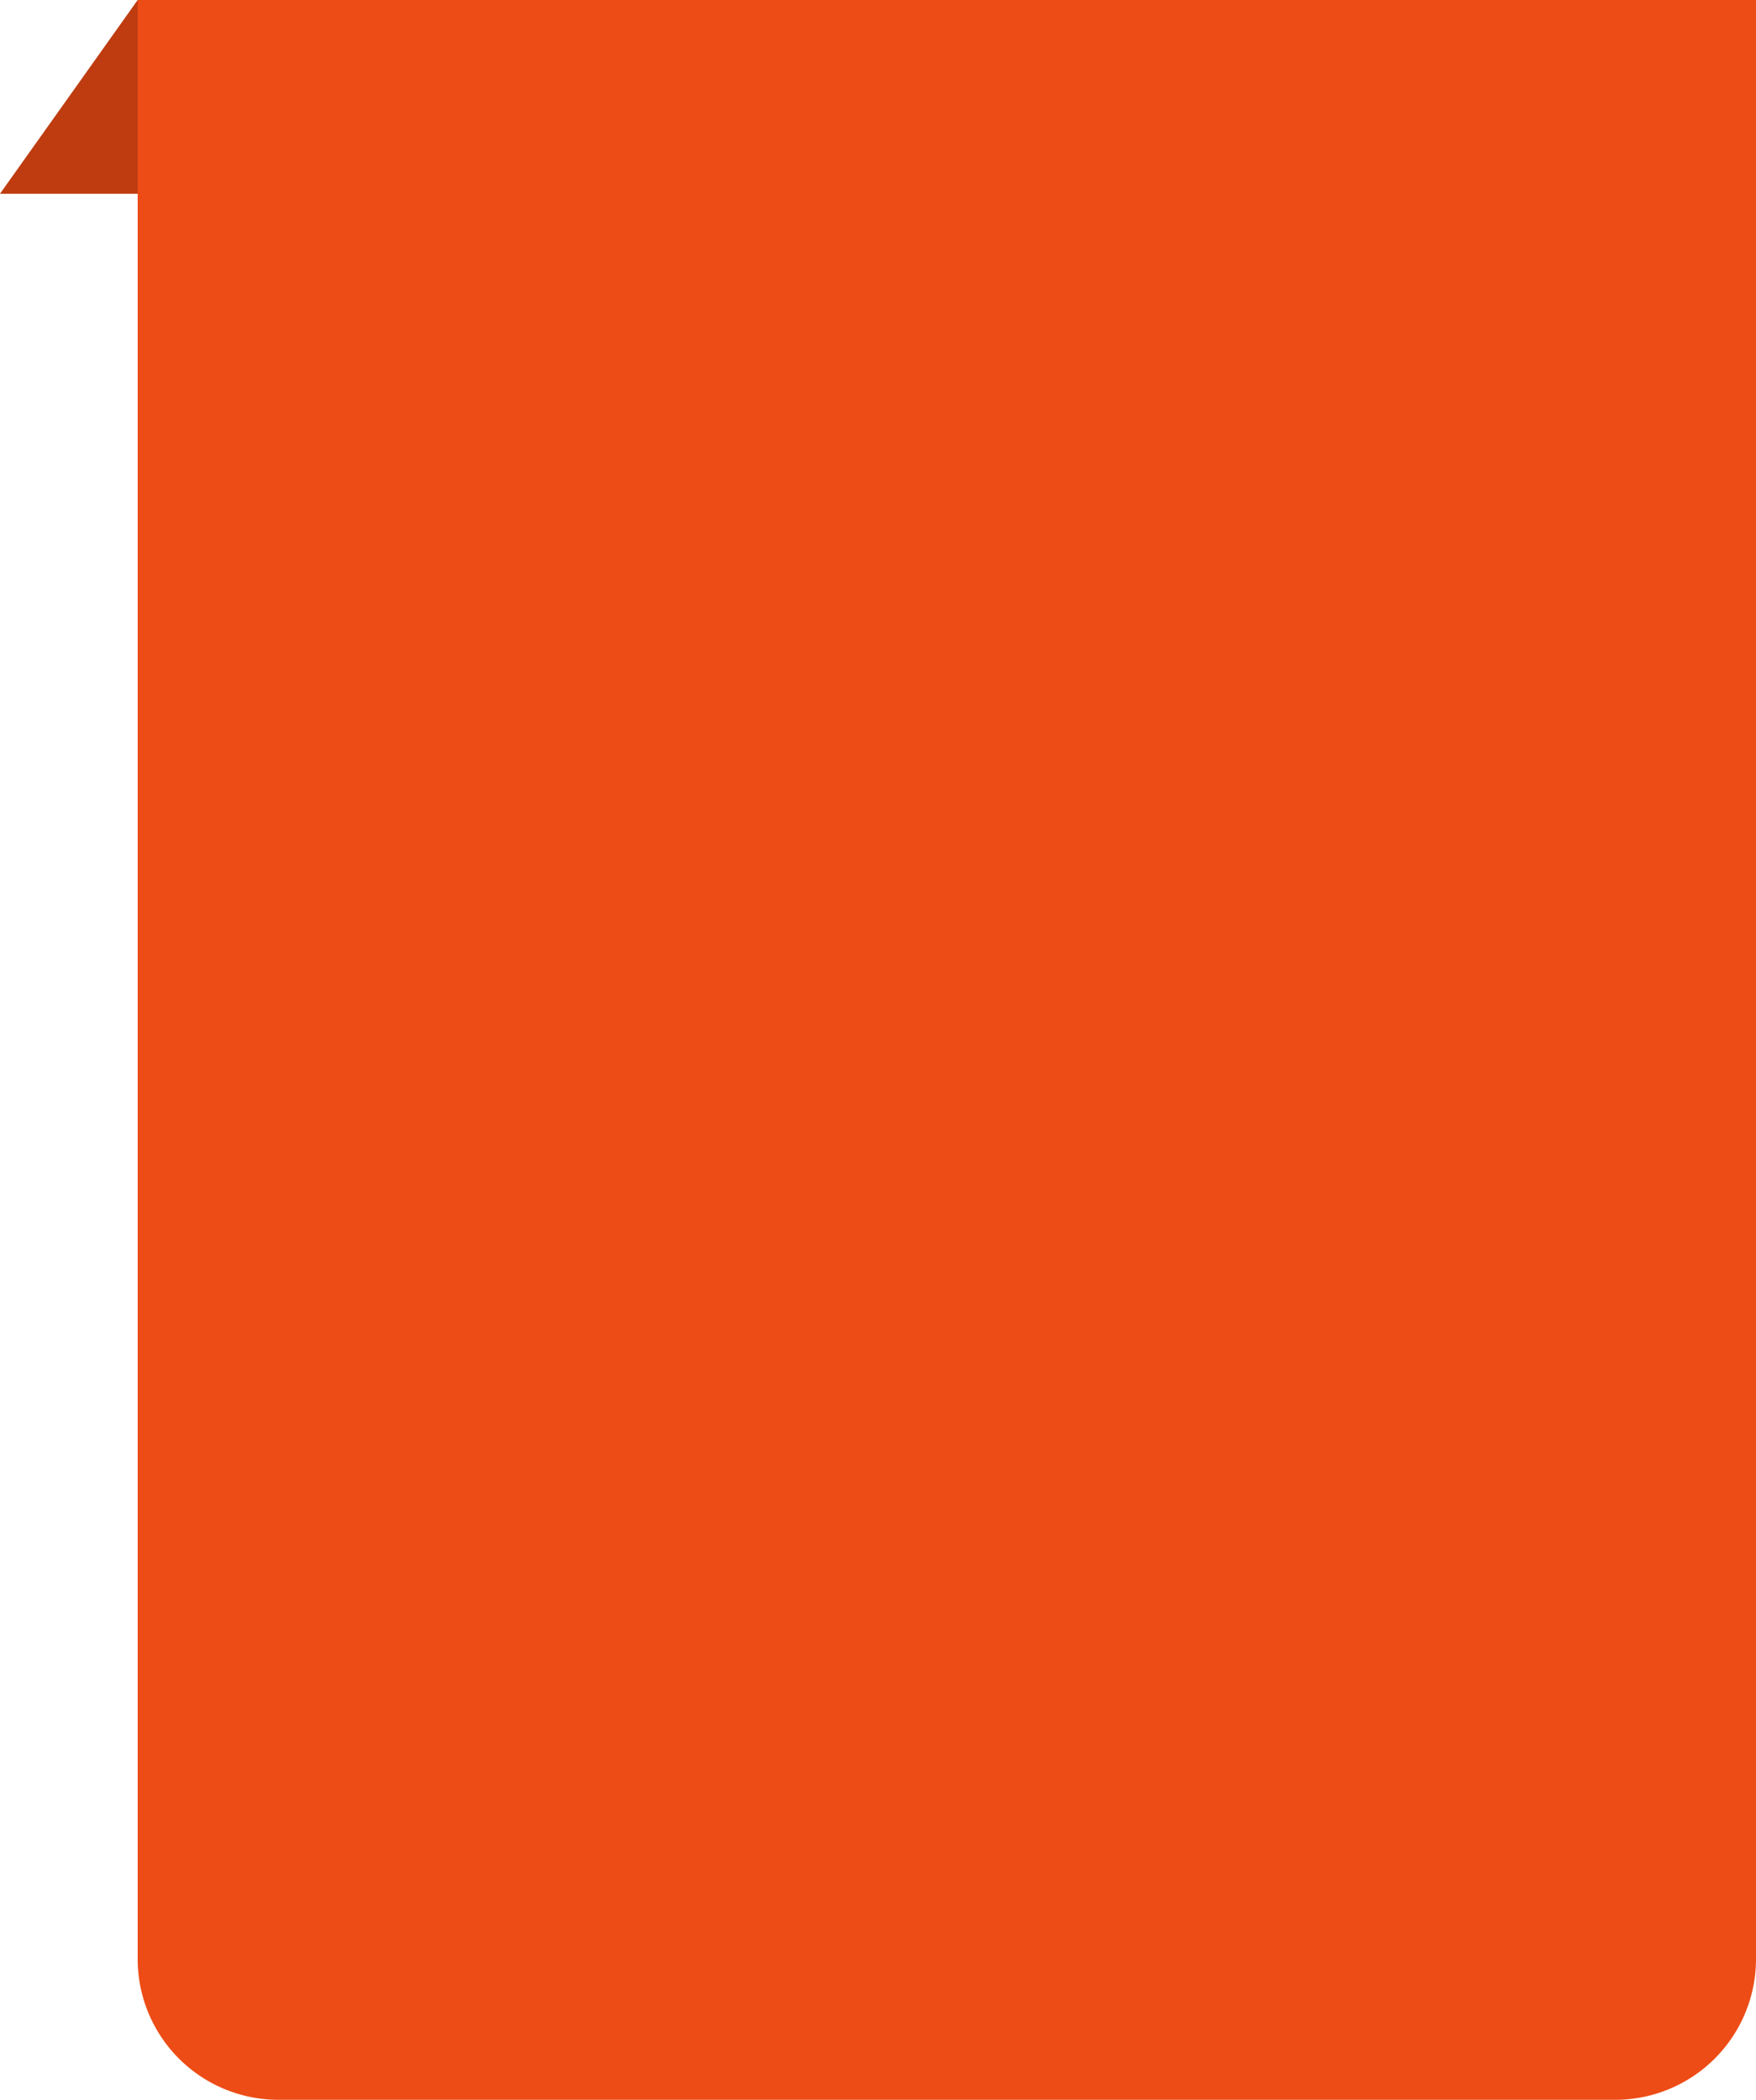 <svg xmlns="http://www.w3.org/2000/svg" width="124.694" height="149.12" viewBox="0 0 124.694 149.12">
  <g id="Group_13785" data-name="Group 13785" transform="translate(-2851.224 -3272.242)">
    <g id="Group_13748" data-name="Group 13748" transform="translate(2822.665 3295.837)">
      <path id="Rectangle_2578" data-name="Rectangle 2578" d="M0,0H139.12a10,10,0,0,1,10,10v94.918a10,10,0,0,1-10,10H0a0,0,0,0,1,0,0V0A0,0,0,0,1,0,0Z" transform="translate(153.253 -23.594) rotate(90)" fill="#ed4c16"/>
    </g>
    <path id="Path_5425" data-name="Path 5425" d="M2861,3272l-9.776,13.758H2861Z" transform="translate(0 0.242)" fill="#be3c10"/>
  </g>
</svg>
